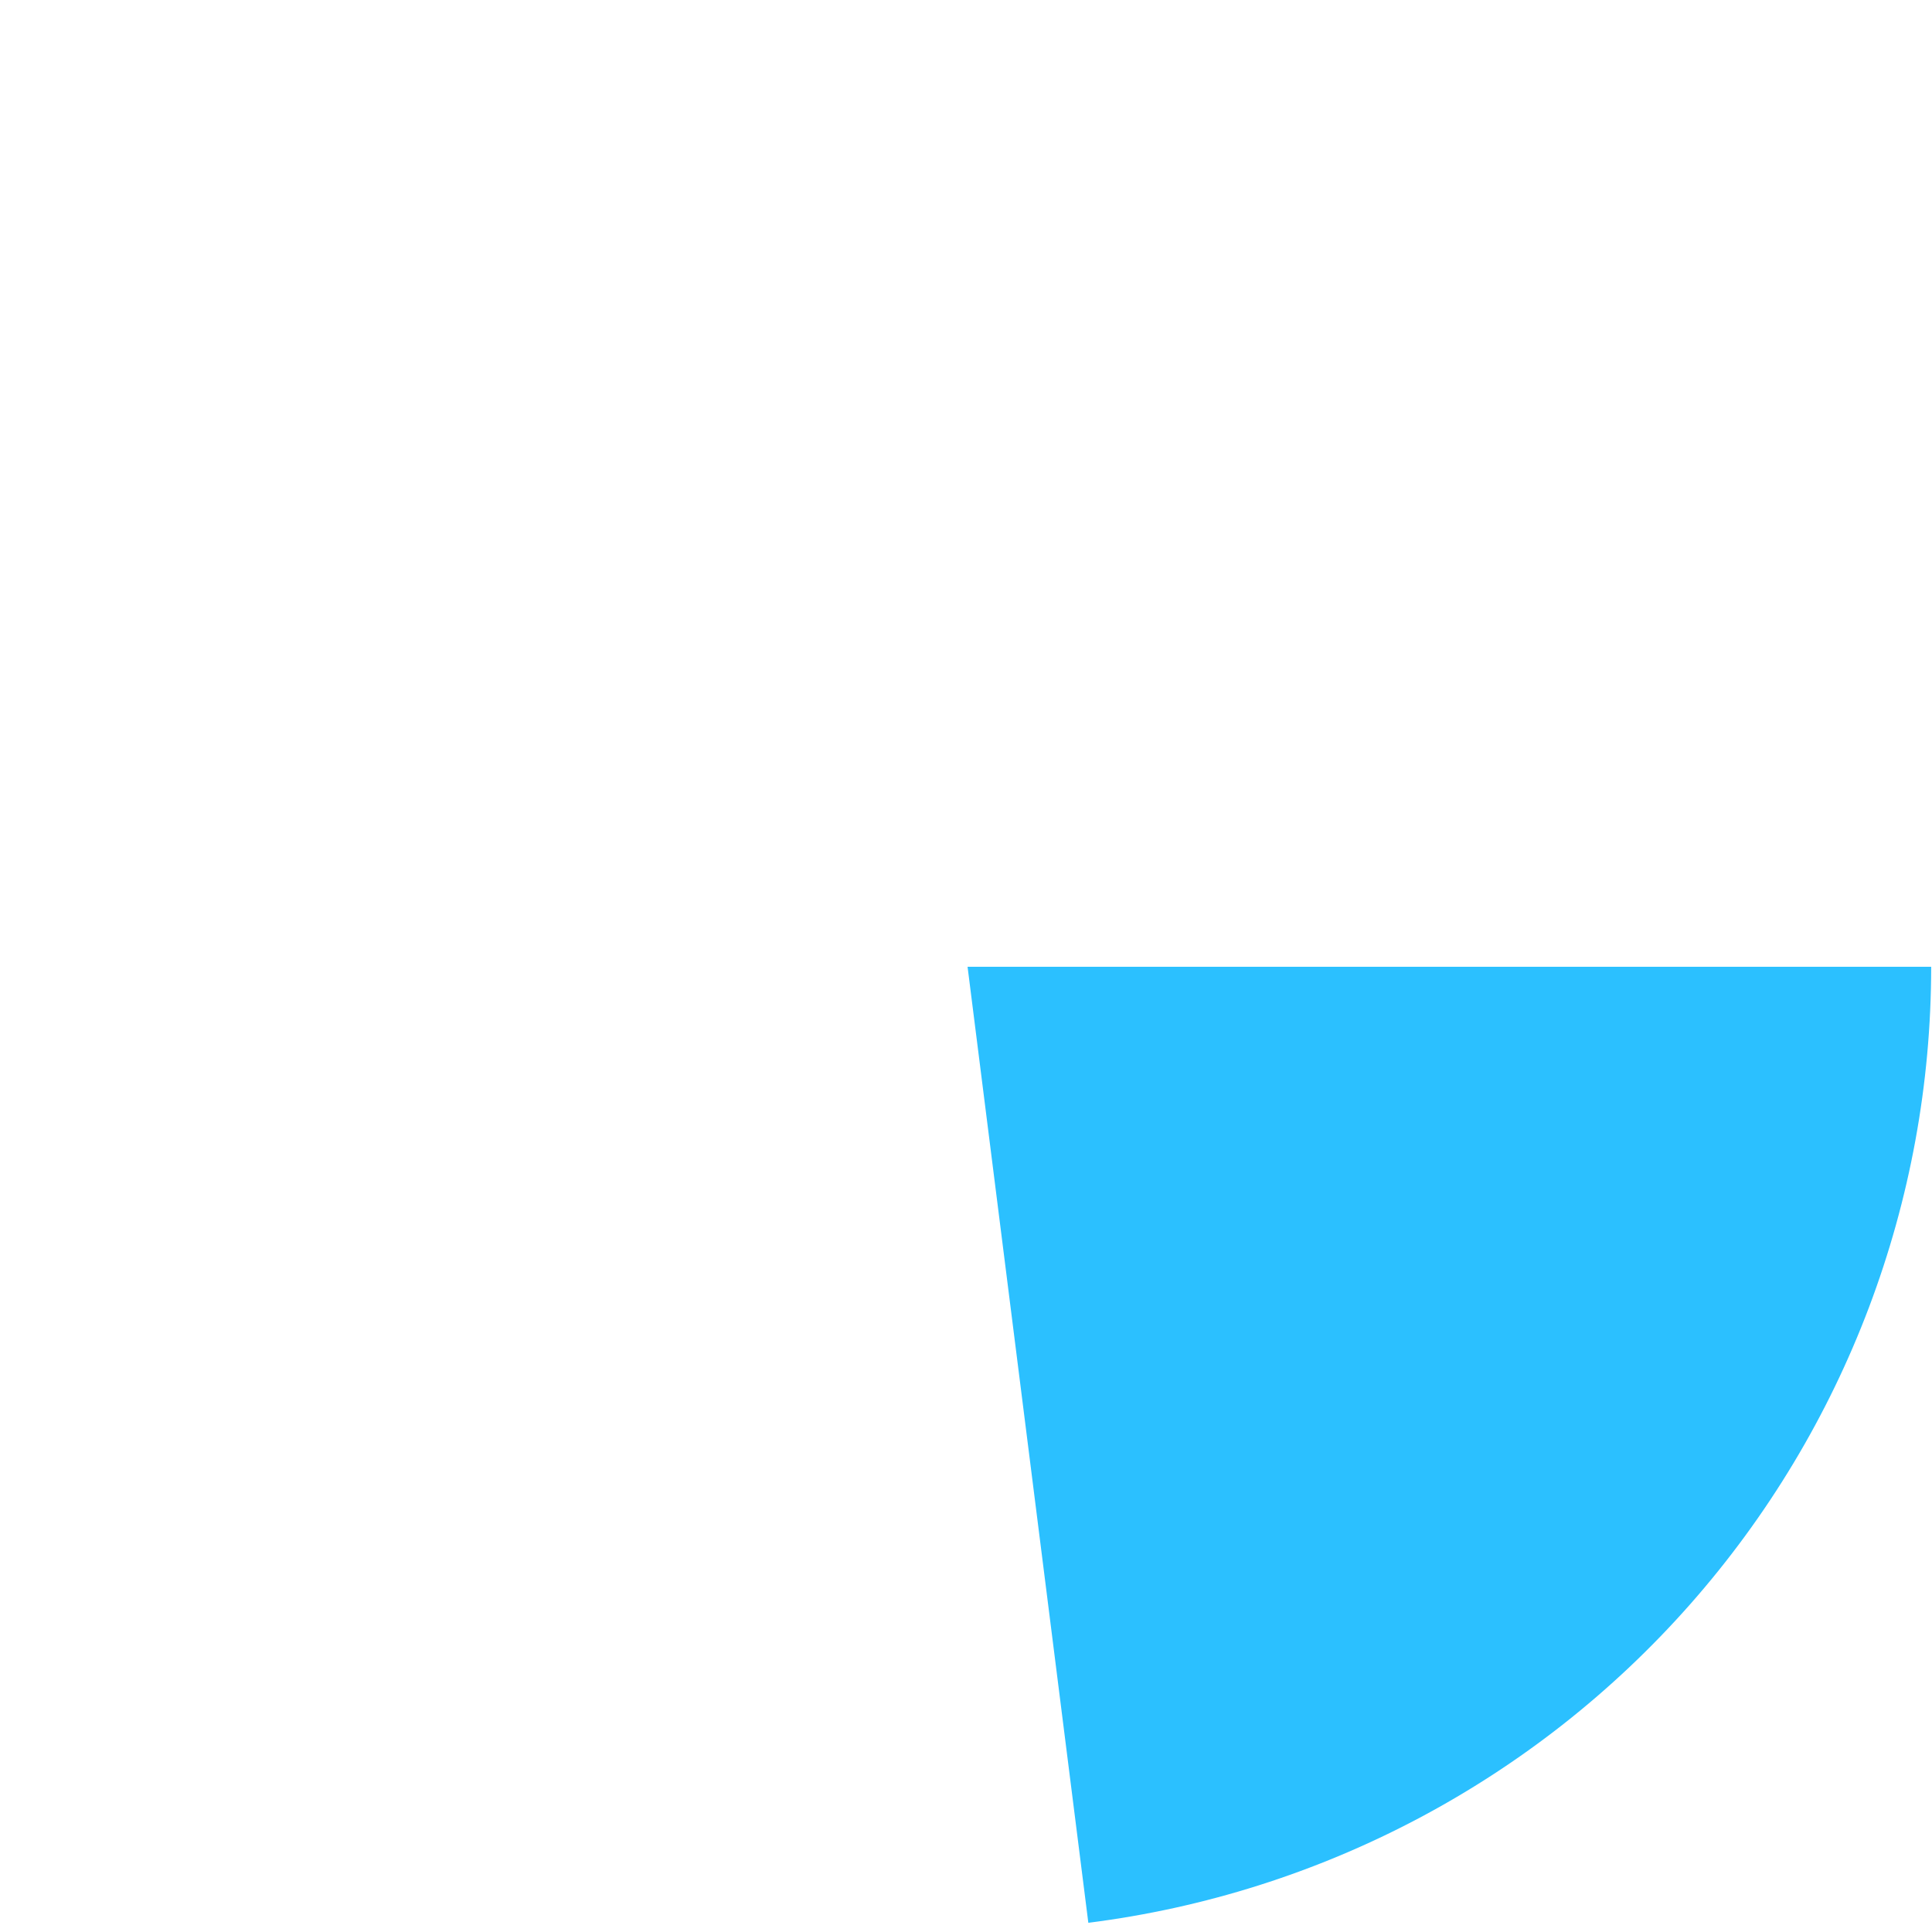 <?xml version="1.0" encoding="UTF-8"?> <svg xmlns="http://www.w3.org/2000/svg" width="340" height="340" viewBox="0 0 340 340" fill="none"> <path d="M339.854 170.137C339.854 211.431 324.787 251.307 297.478 282.282C270.17 313.257 232.497 333.204 191.529 338.379L170.275 170.137H339.854Z" fill="#2BC0FF"></path> </svg> 